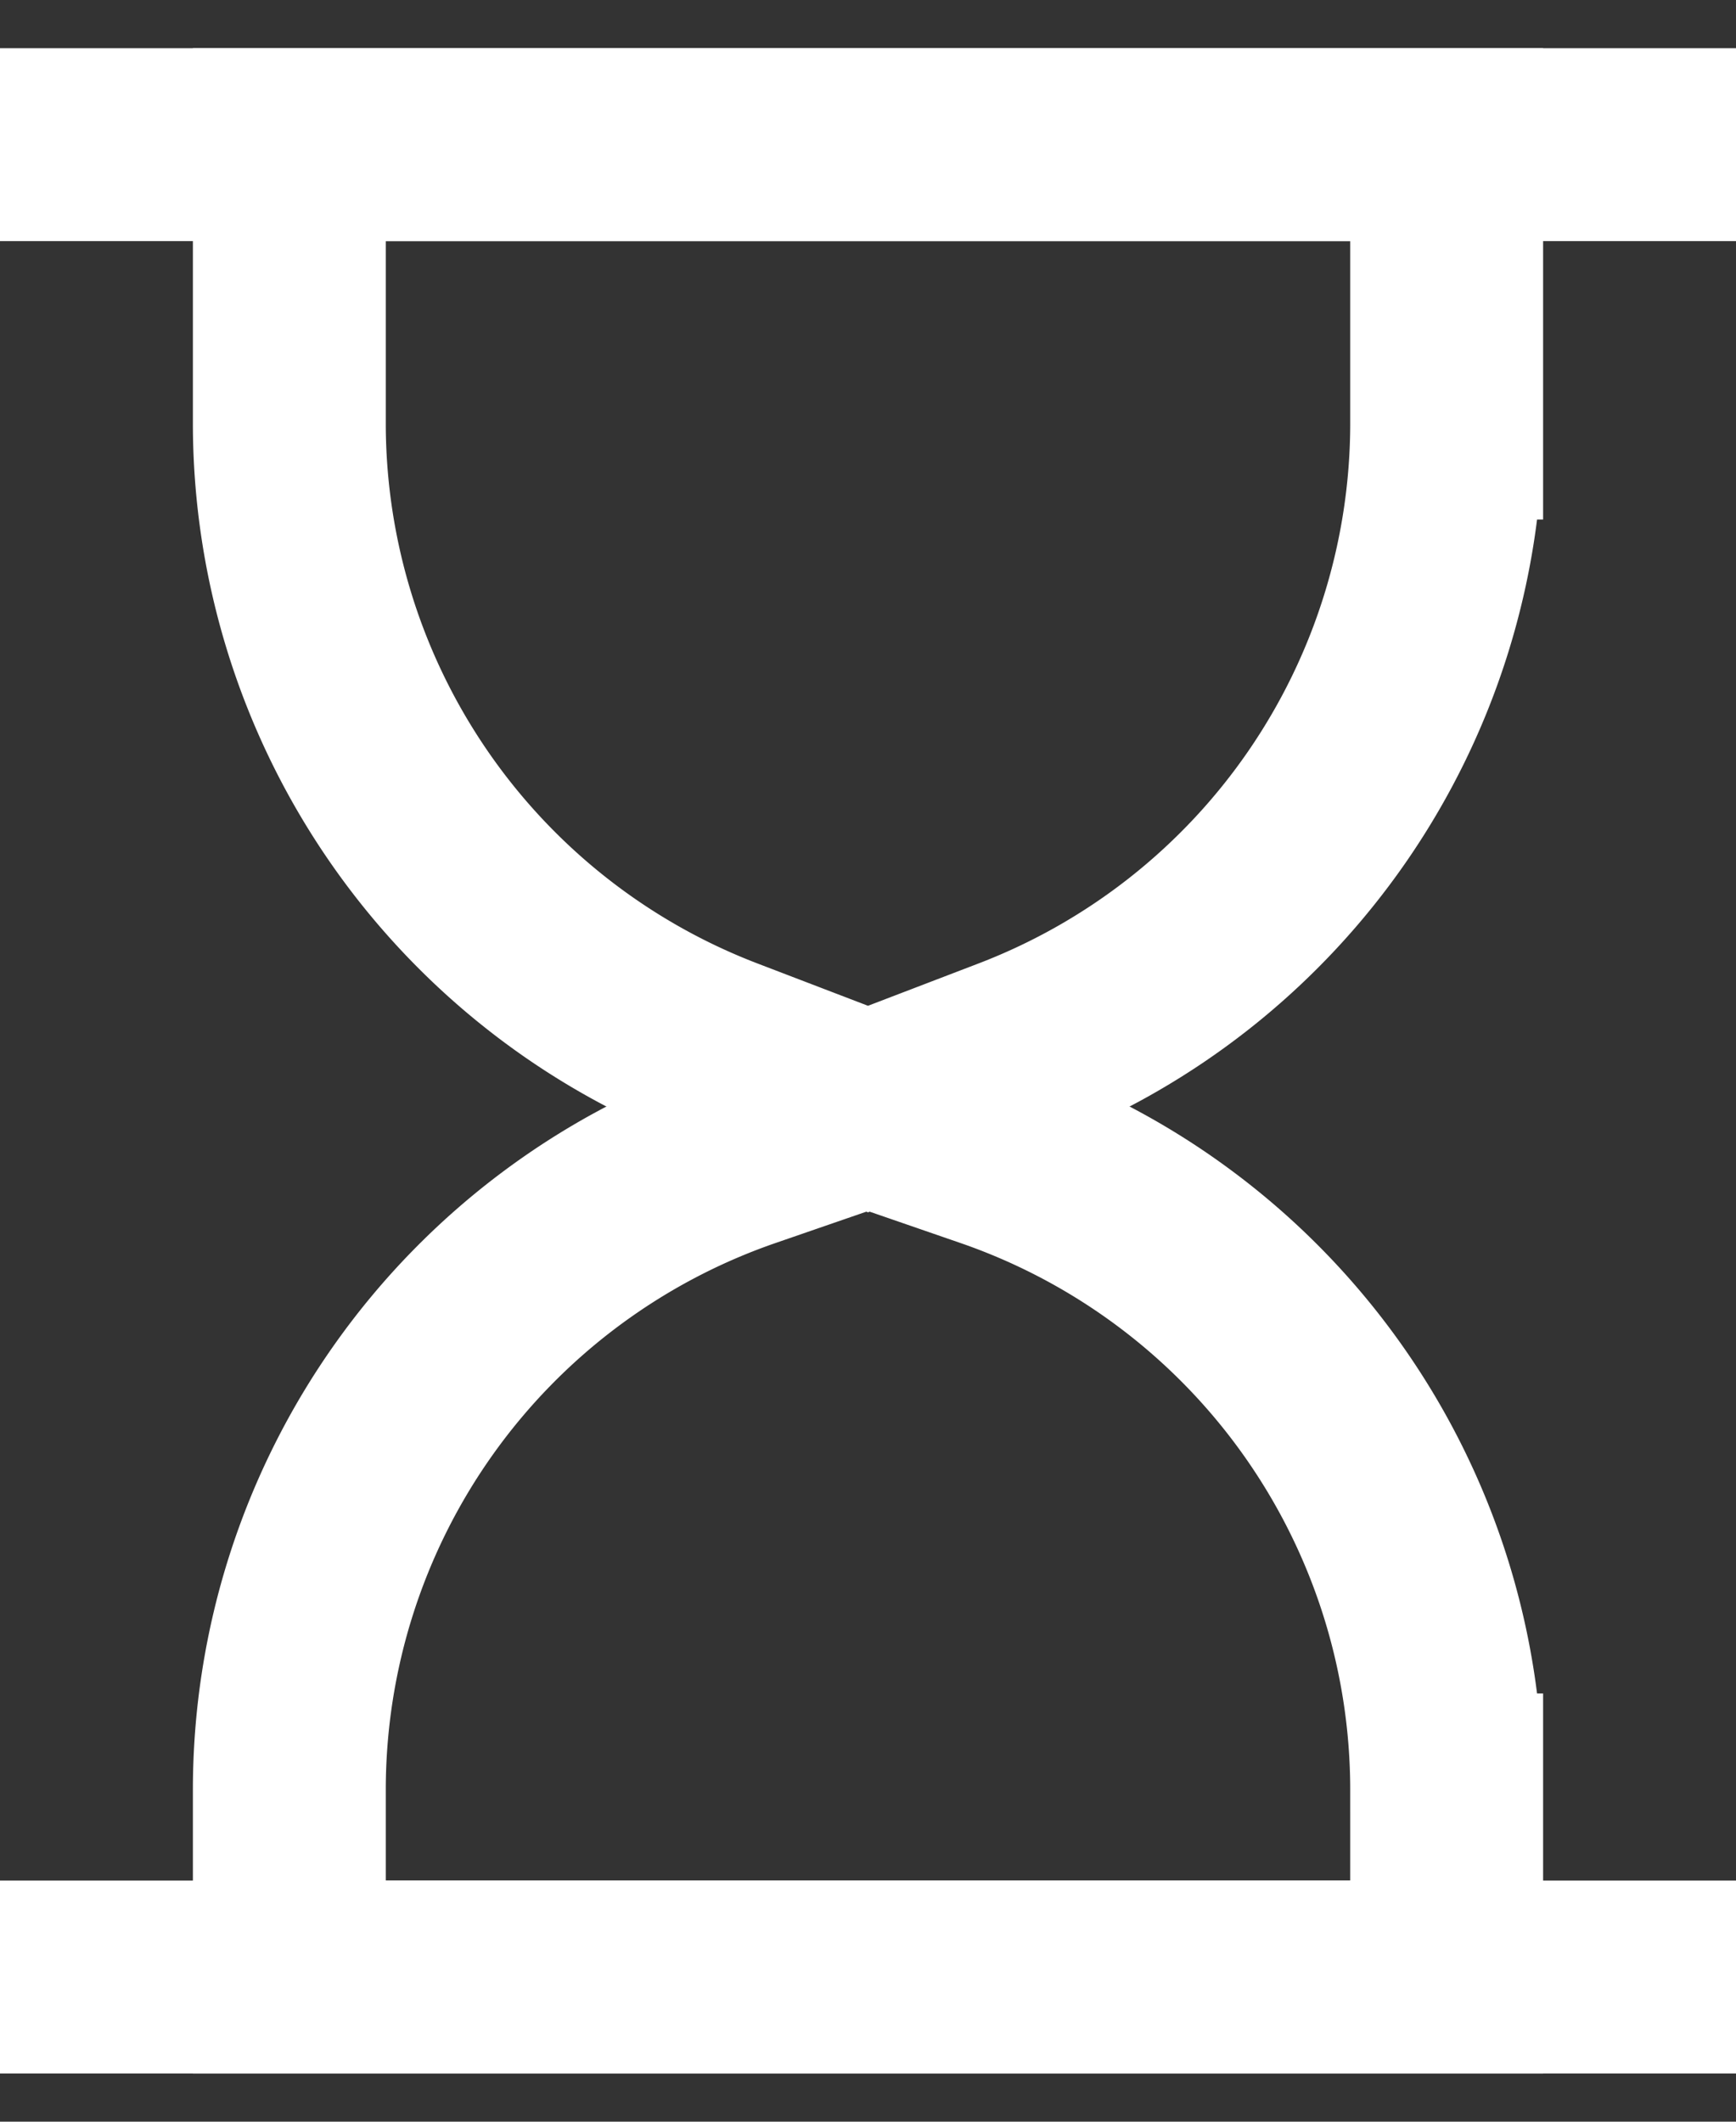 <svg width="18" height="22" xmlns="http://www.w3.org/2000/svg"><rect width="100%" height="100%" fill="#333333" stroke="none"/><g fill="none" fill-rule="evenodd"><path d="M3 1.5h12v2.887a7 7 0 01-4.496 6.537L9 11.5h0l-1.504-.576A7 7 0 013 4.387V1.5h0z" stroke="#fff" stroke-width="2"/><path fill="#fff" d="M0 .5h18v2H0z"/><path d="M3 20.5h12v-1.94a7 7 0 00-4.717-6.617L9 11.5h0l-1.283.443A7 7 0 003 18.56v1.94h0z" stroke="#fff" stroke-width="2"/><path fill="#fff" d="M0 19.5h18v2H0z"/></g></svg>